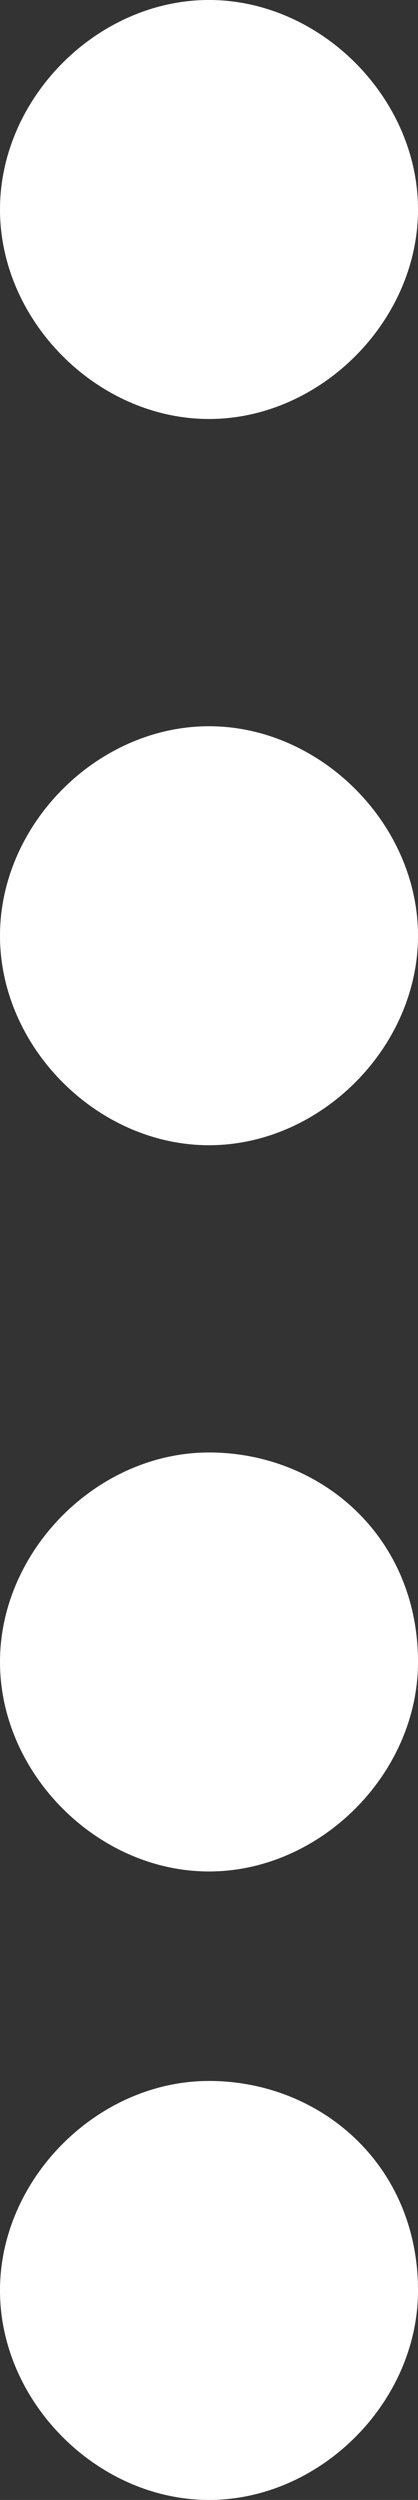 <?xml version="1.0" encoding="utf-8"?>
<!-- Generator: Adobe Illustrator 24.0.0, SVG Export Plug-In . SVG Version: 6.00 Build 0)  -->
<svg version="1.1" id="Layer_1" xmlns="http://www.w3.org/2000/svg" xmlns:xlink="http://www.w3.org/1999/xlink" x="0px" y="0px"
	 width="3px" height="17.9px" viewBox="0 0 3 17.9" style="enable-background:new 0 0 3 17.9;" xml:space="preserve">
<rect x="0" y="0" width="3" height="17.9" fill="#333333" stroke="none"/>
<style type="text/css">
	.st0{fill:#FFFFFF;}
</style>
<g>
	<g>
		<g>
			<path class="st0" d="M3,1.5C3,2.3,2.3,3,1.5,3S0,2.3,0,1.5C0,0.7,0.7,0,1.5,0S3,0.7,3,1.5z"/>
		</g>
	</g>
	<g>
		<g>
			<path class="st0" d="M3,6.7c0,0.8-0.7,1.5-1.5,1.5S0,7.5,0,6.7s0.7-1.5,1.5-1.5S3,5.9,3,6.7z"/>
		</g>
	</g>
	<g>
		<g>
			<path class="st0" d="M3,11.9c0,0.8-0.7,1.5-1.5,1.5S0,12.7,0,11.9c0-0.8,0.7-1.5,1.5-1.5S3,11,3,11.9z"/>
		</g>
	</g>
	<g>
		<g>
			<path class="st0" d="M3,16.4c0,0.8-0.7,1.5-1.5,1.5S0,17.2,0,16.4c0-0.8,0.7-1.5,1.5-1.5S3,15.5,3,16.4z"/>
		</g>
	</g>
</g>
</svg>
